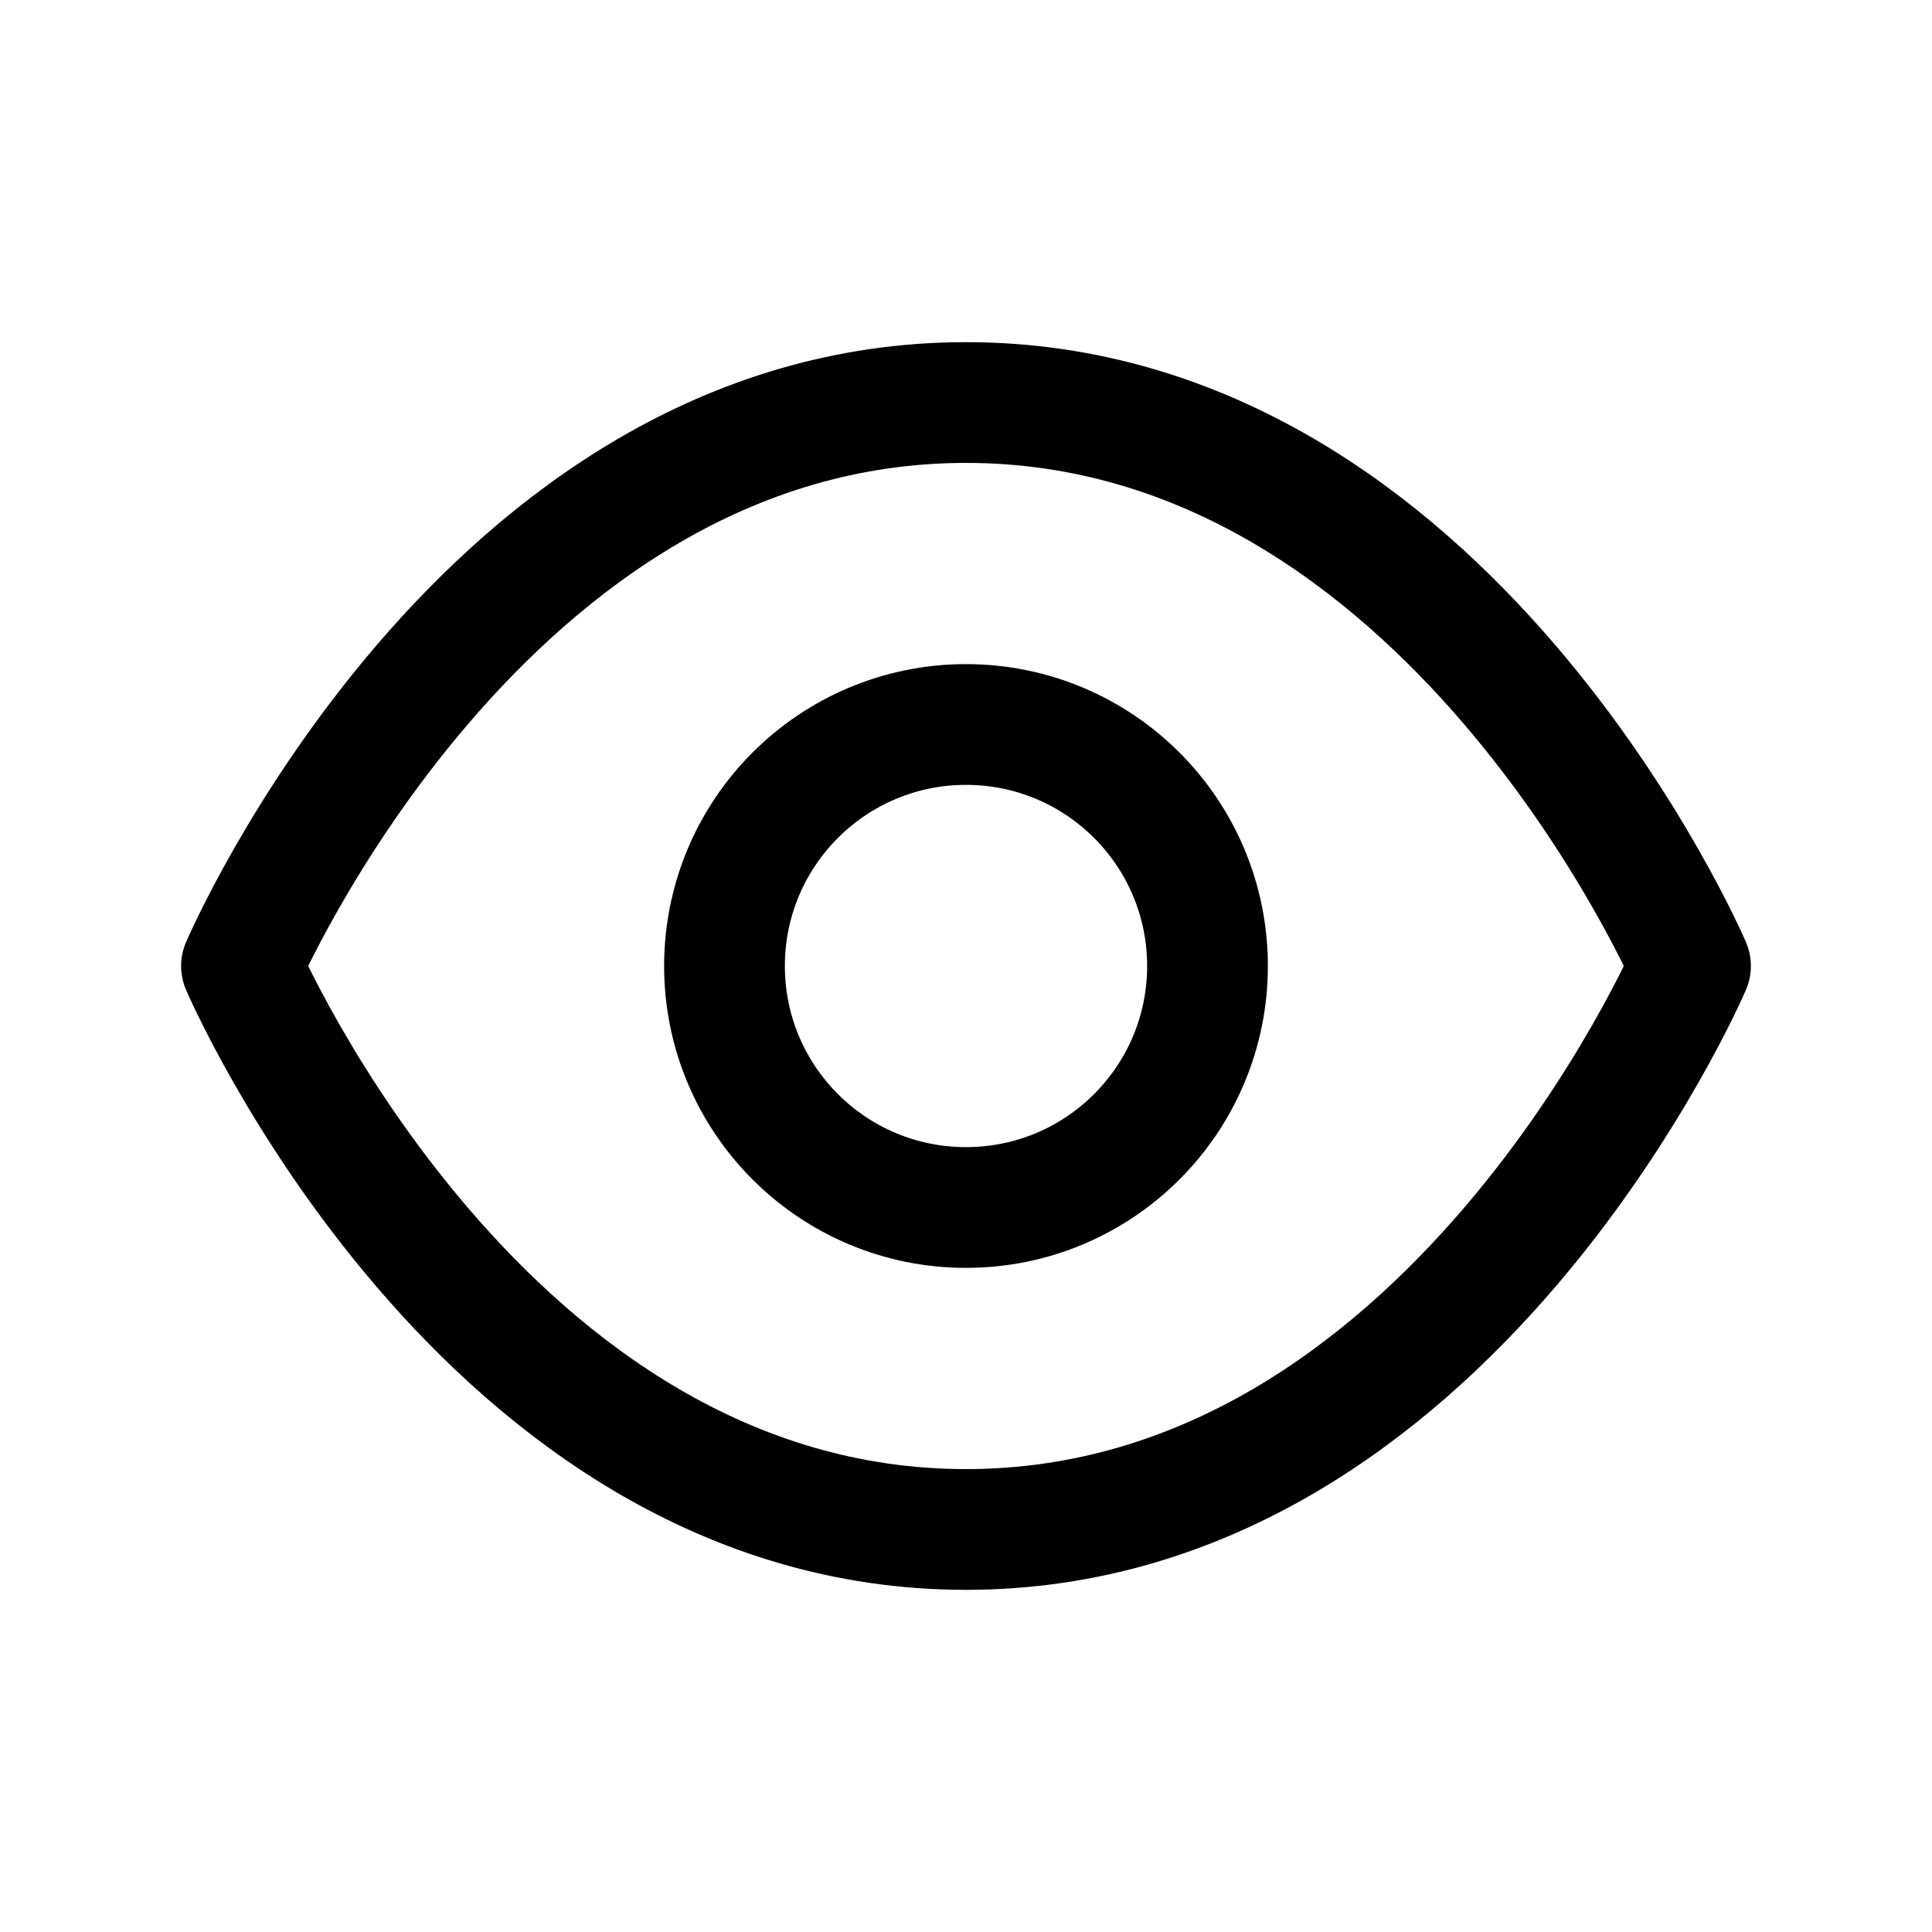 <svg width="20" height="20" viewBox="0 0 20 20" fill="none" xmlns="http://www.w3.org/2000/svg">
<path d="M2.5 10C2.5 10 5 4.167 10 4.167C15 4.167 17.5 10 17.5 10C17.5 10 15 15.833 10 15.833C5 15.833 2.5 10 2.5 10Z" stroke="currentColor" stroke-width="1.25" stroke-linecap="round" stroke-linejoin="round"/>
<path d="M10 12.5C11.381 12.5 12.5 11.381 12.5 10C12.5 8.619 11.381 7.5 10 7.5C8.619 7.5 7.5 8.619 7.5 10C7.5 11.381 8.619 12.5 10 12.5Z" stroke="currentColor" stroke-width="1.25" stroke-linecap="round" stroke-linejoin="round"/>
</svg>

